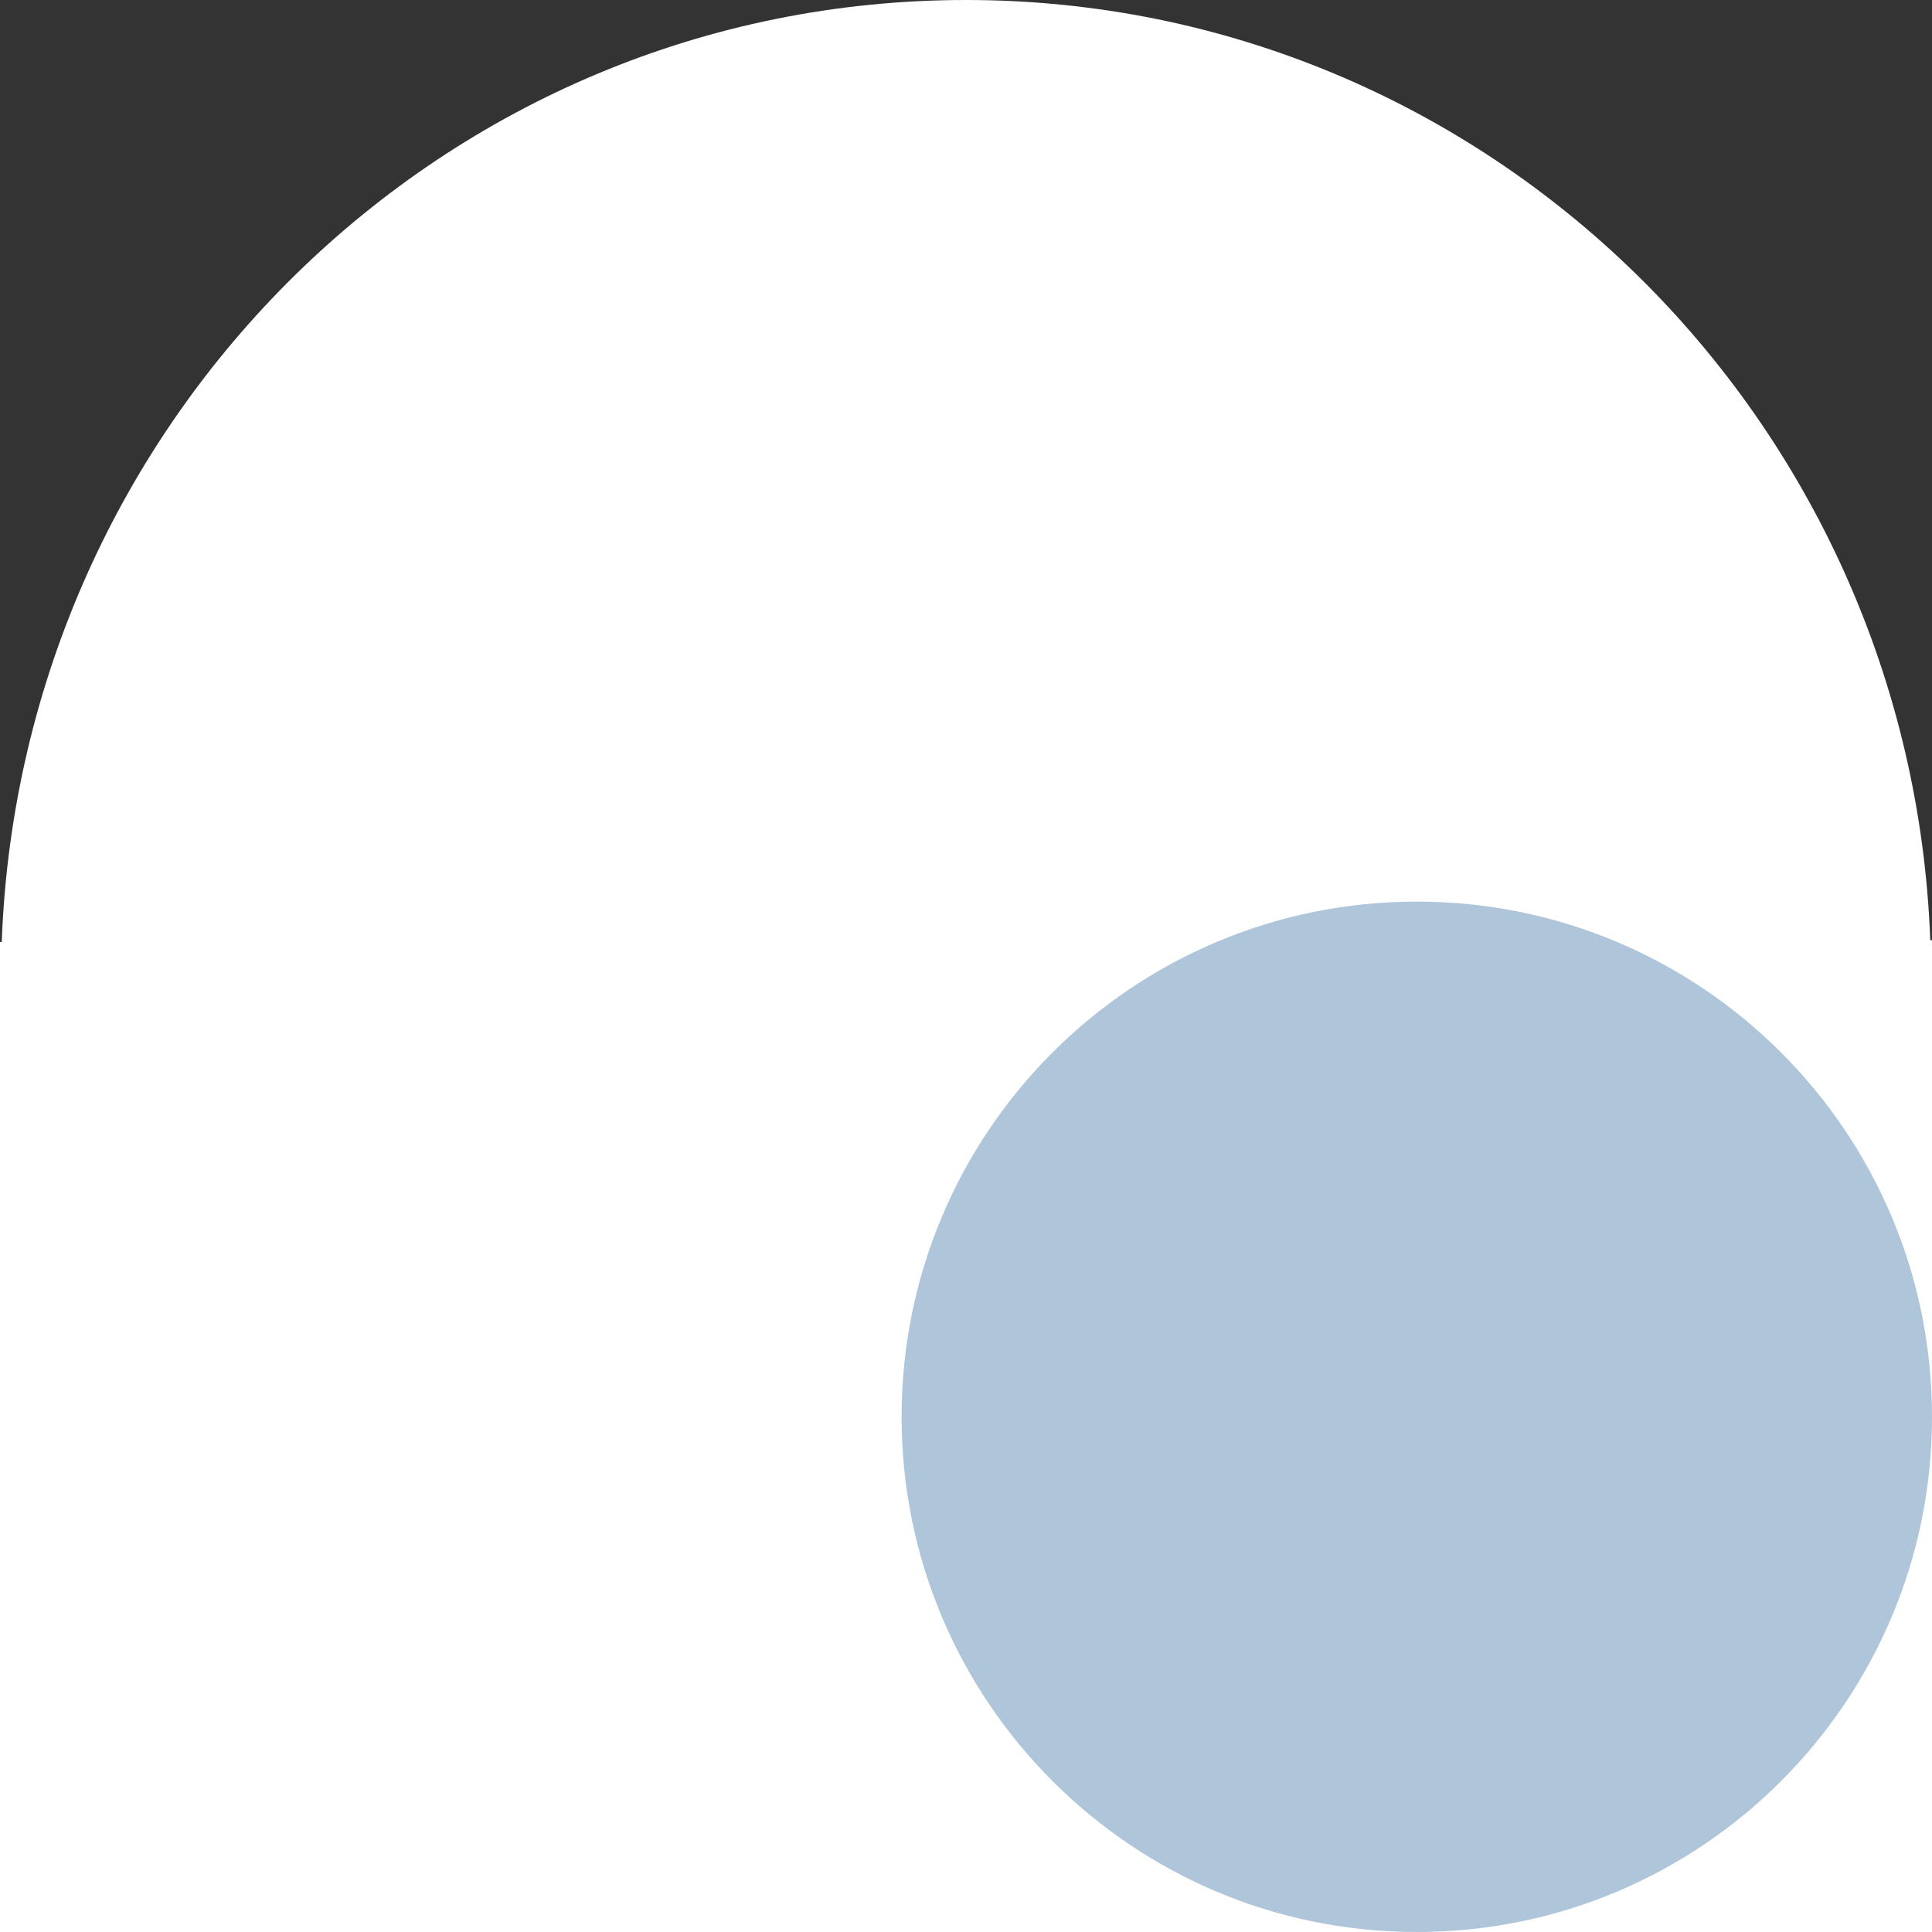 <svg width="30" height="30" viewBox="0 0 30 30" fill="none" xmlns="http://www.w3.org/2000/svg">
<rect x="0" y="0" width="30" height="30" fill="#333333" stroke="none"/>
<path d="M30 14.765V14.599H29.973C29.673 6.498 23.1 0 15 0C6.9 0 0.327 6.498 0.027 14.627H0V14.793V29.392V30H30V14.765Z" fill="#ffffff"/>
<path d="M22 30C26.418 30 30 26.418 30 22C30 17.582 26.418 14 22 14C17.582 14 14 17.582 14 22C14 26.418 17.582 30 22 30Z" fill="#AFC5DA"/>
</svg>
